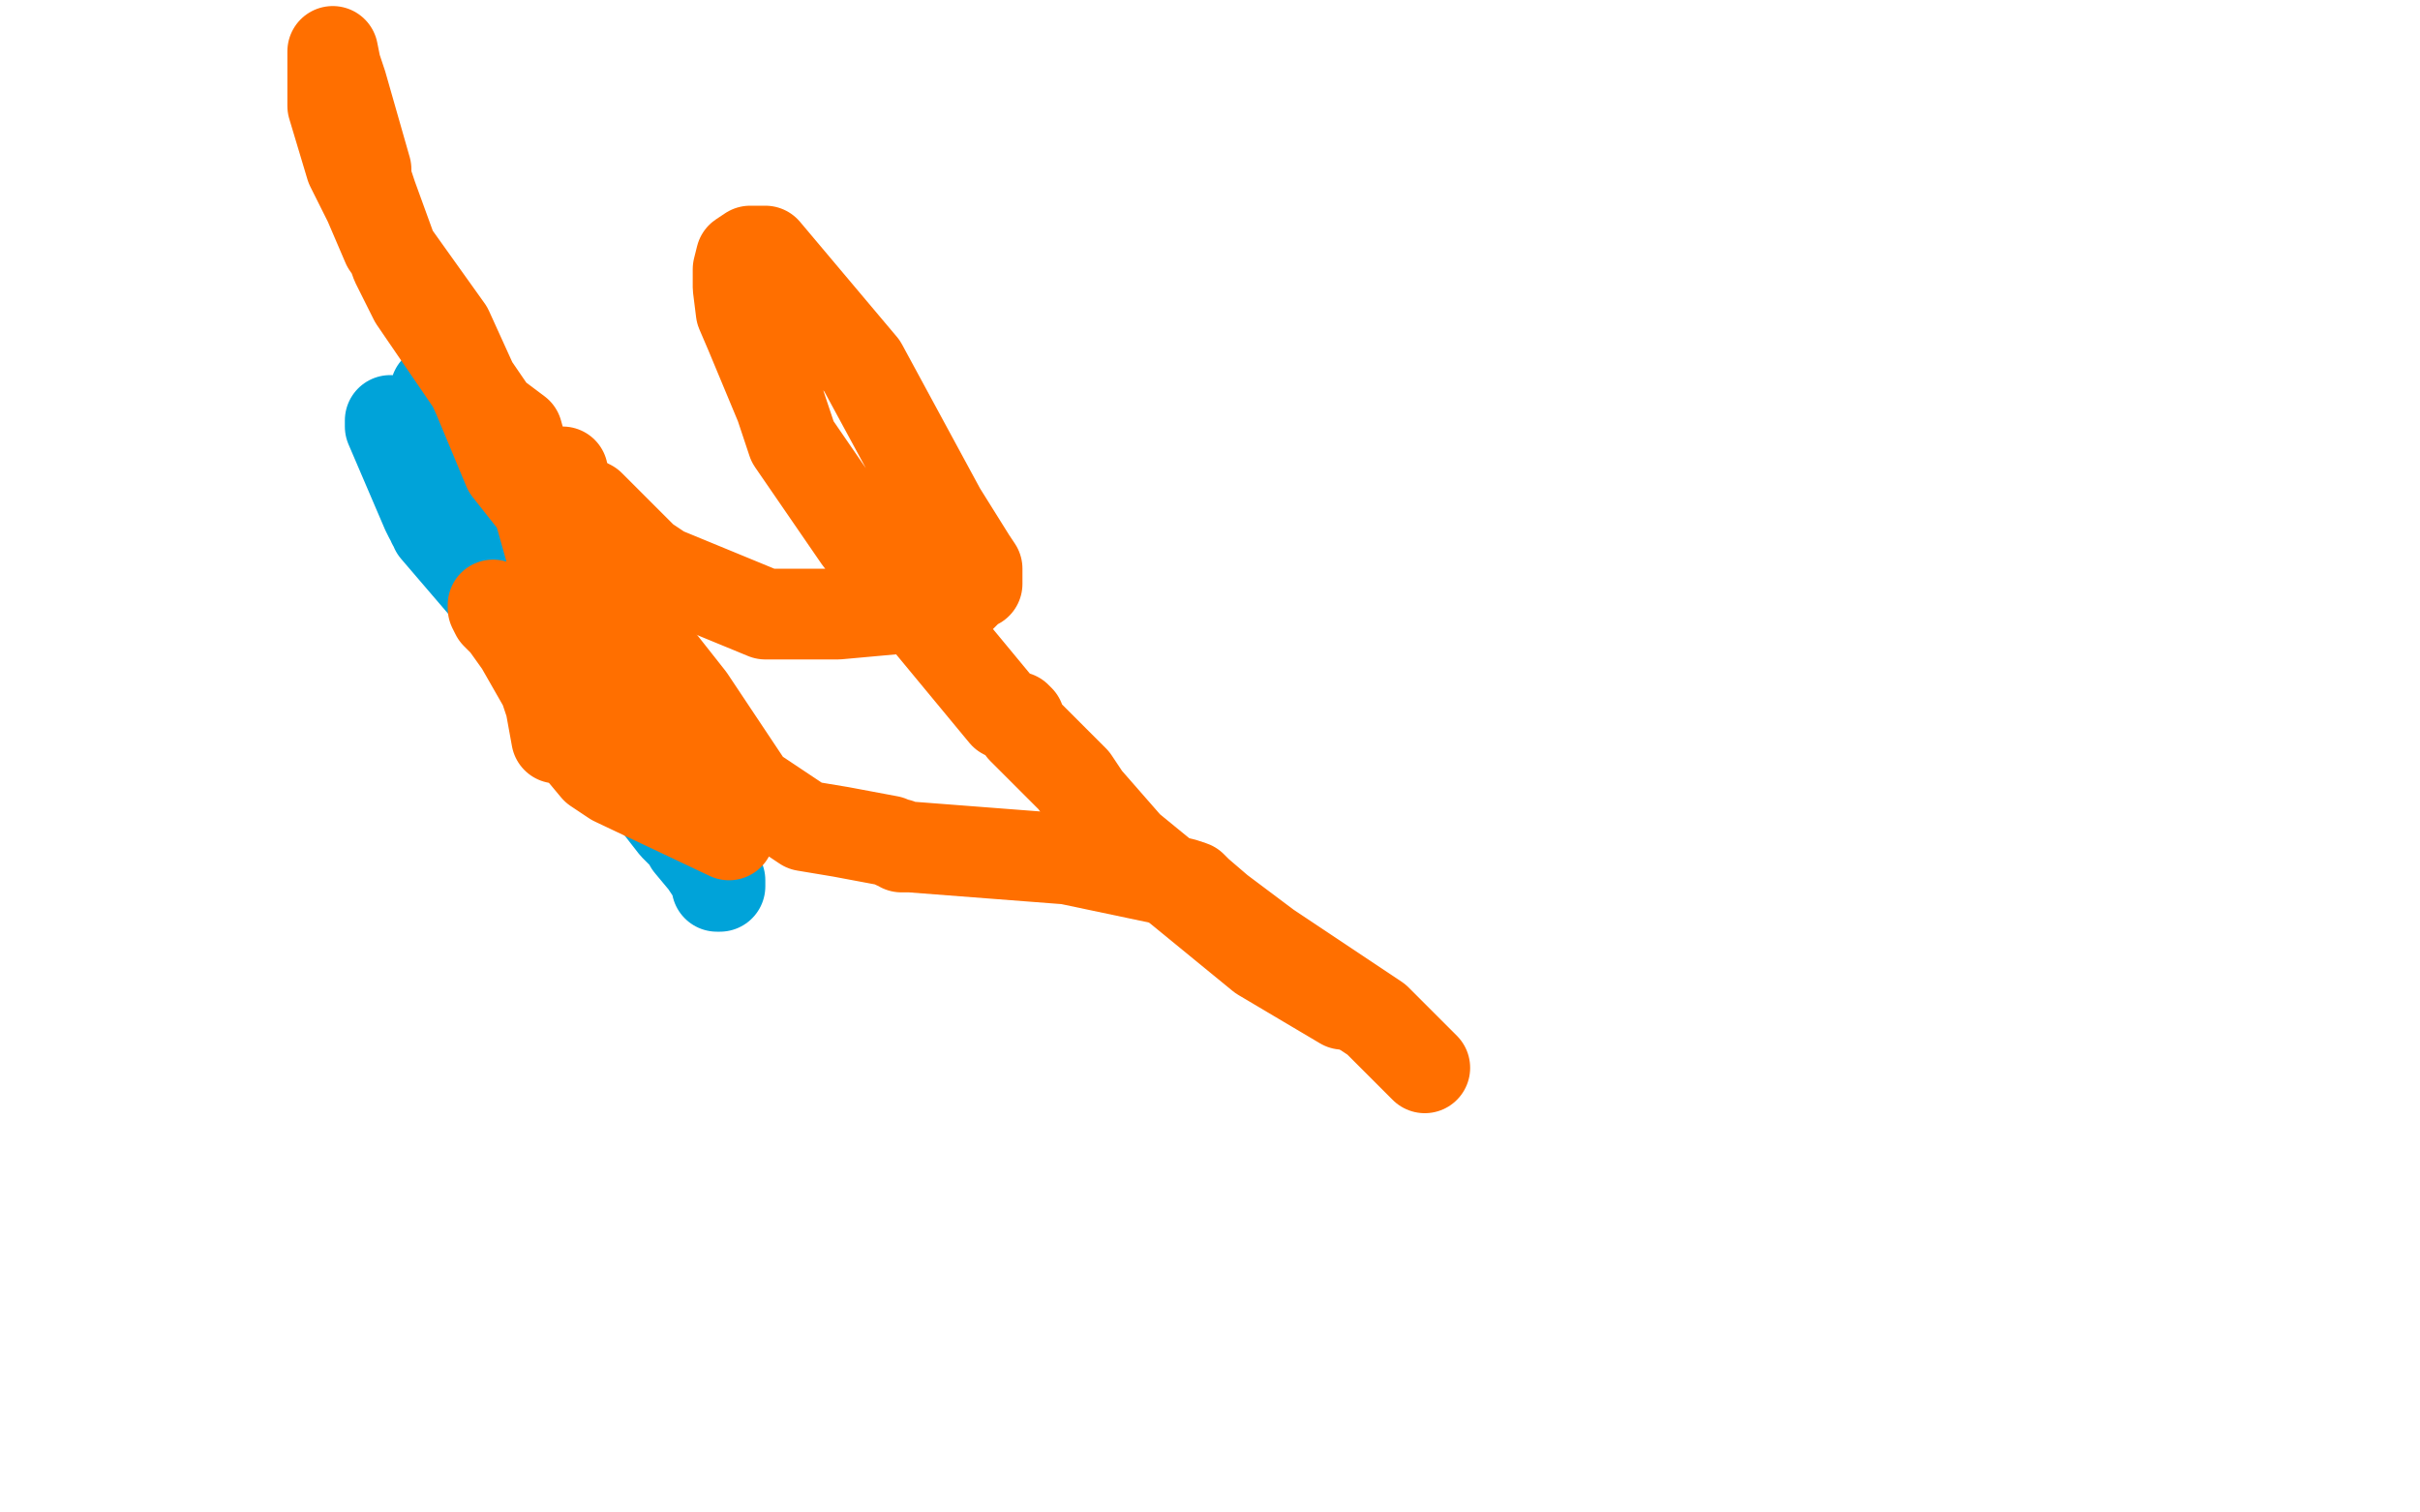 <?xml version="1.0" standalone="no"?>
<!DOCTYPE svg PUBLIC "-//W3C//DTD SVG 1.1//EN"
"http://www.w3.org/Graphics/SVG/1.1/DTD/svg11.dtd">

<svg width="800" height="500" version="1.1" xmlns="http://www.w3.org/2000/svg" xmlns:xlink="http://www.w3.org/1999/xlink" style="stroke-antialiasing: false"><desc>This SVG has been created on https://colorillo.com/</desc><rect x='0' y='0' width='800' height='500' style='fill: rgb(255,255,255); stroke-width:0' /><polyline points="129,139 129,141 129,141 141,169 141,169 142,171 142,171 143,171 143,171 143,173 144,173 144,175 162,196 162,197 163,197 163,198 164,198 165,198 165,197 165,193 165,190 157,167 153,155 149,143 148,139 147,136 146,134 145,132 145,129 144,129 144,130 158,154 168,176 177,194 179,196 180,196 181,199 209,255 223,273 227,277 228,279 233,285 235,288 236,289 237,292 237,293 238,293 238,292 238,291" style="fill: none; stroke: #00a3d9; stroke-width: 30; stroke-linejoin: round; stroke-linecap: round; stroke-antialiasing: false; stroke-antialias: 0; opacity: 1.0"/>
<polyline points="163,200 163,201 163,201 164,203 164,203 165,204 165,204 166,205 166,205 167,205 167,206 172,213 180,227 182,233 184,244 186,244 188,245 192,248 197,254 203,258 241,276 239,275 215,243 197,221 189,207 171,143 163,137 137,99 131,87 123,65 121,59 121,56 117,42 113,28 111,22 110,17 110,19 110,25 110,35 116,55 122,67 128,81 148,109 158,131 168,155 228,231 248,261 266,273 278,275 294,278 296,279 297,279 298,280 299,280 301,280 353,284 391,292 394,293 396,295 403,301 419,313 455,337 471,353" style="fill: none; stroke: #ff6f00; stroke-width: 30; stroke-linejoin: round; stroke-linecap: round; stroke-antialiasing: false; stroke-antialias: 0; opacity: 1.0"/>
<polyline points="445,332 444,332 444,332 417,316 417,316 395,298 395,298 373,280 359,264 355,258 339,242 338,241 337,239 337,238 336,237 335,237 334,237 332,236 284,178 262,146 258,134 248,110 245,103 244,95 244,92 244,89 245,85 248,83 250,83 253,83 285,121 311,169 321,185 323,188 323,189 323,190 323,192 323,193 322,193 321,194 318,197 317,197 317,198 315,199 299,201 277,203 265,203 253,203 219,189 213,185 203,175 195,167 193,166 189,163 187,162 186,162 186,161 186,158 186,156" style="fill: none; stroke: #ff6f00; stroke-width: 30; stroke-linejoin: round; stroke-linecap: round; stroke-antialiasing: false; stroke-antialias: 0; opacity: 1.0"/>
</svg>
